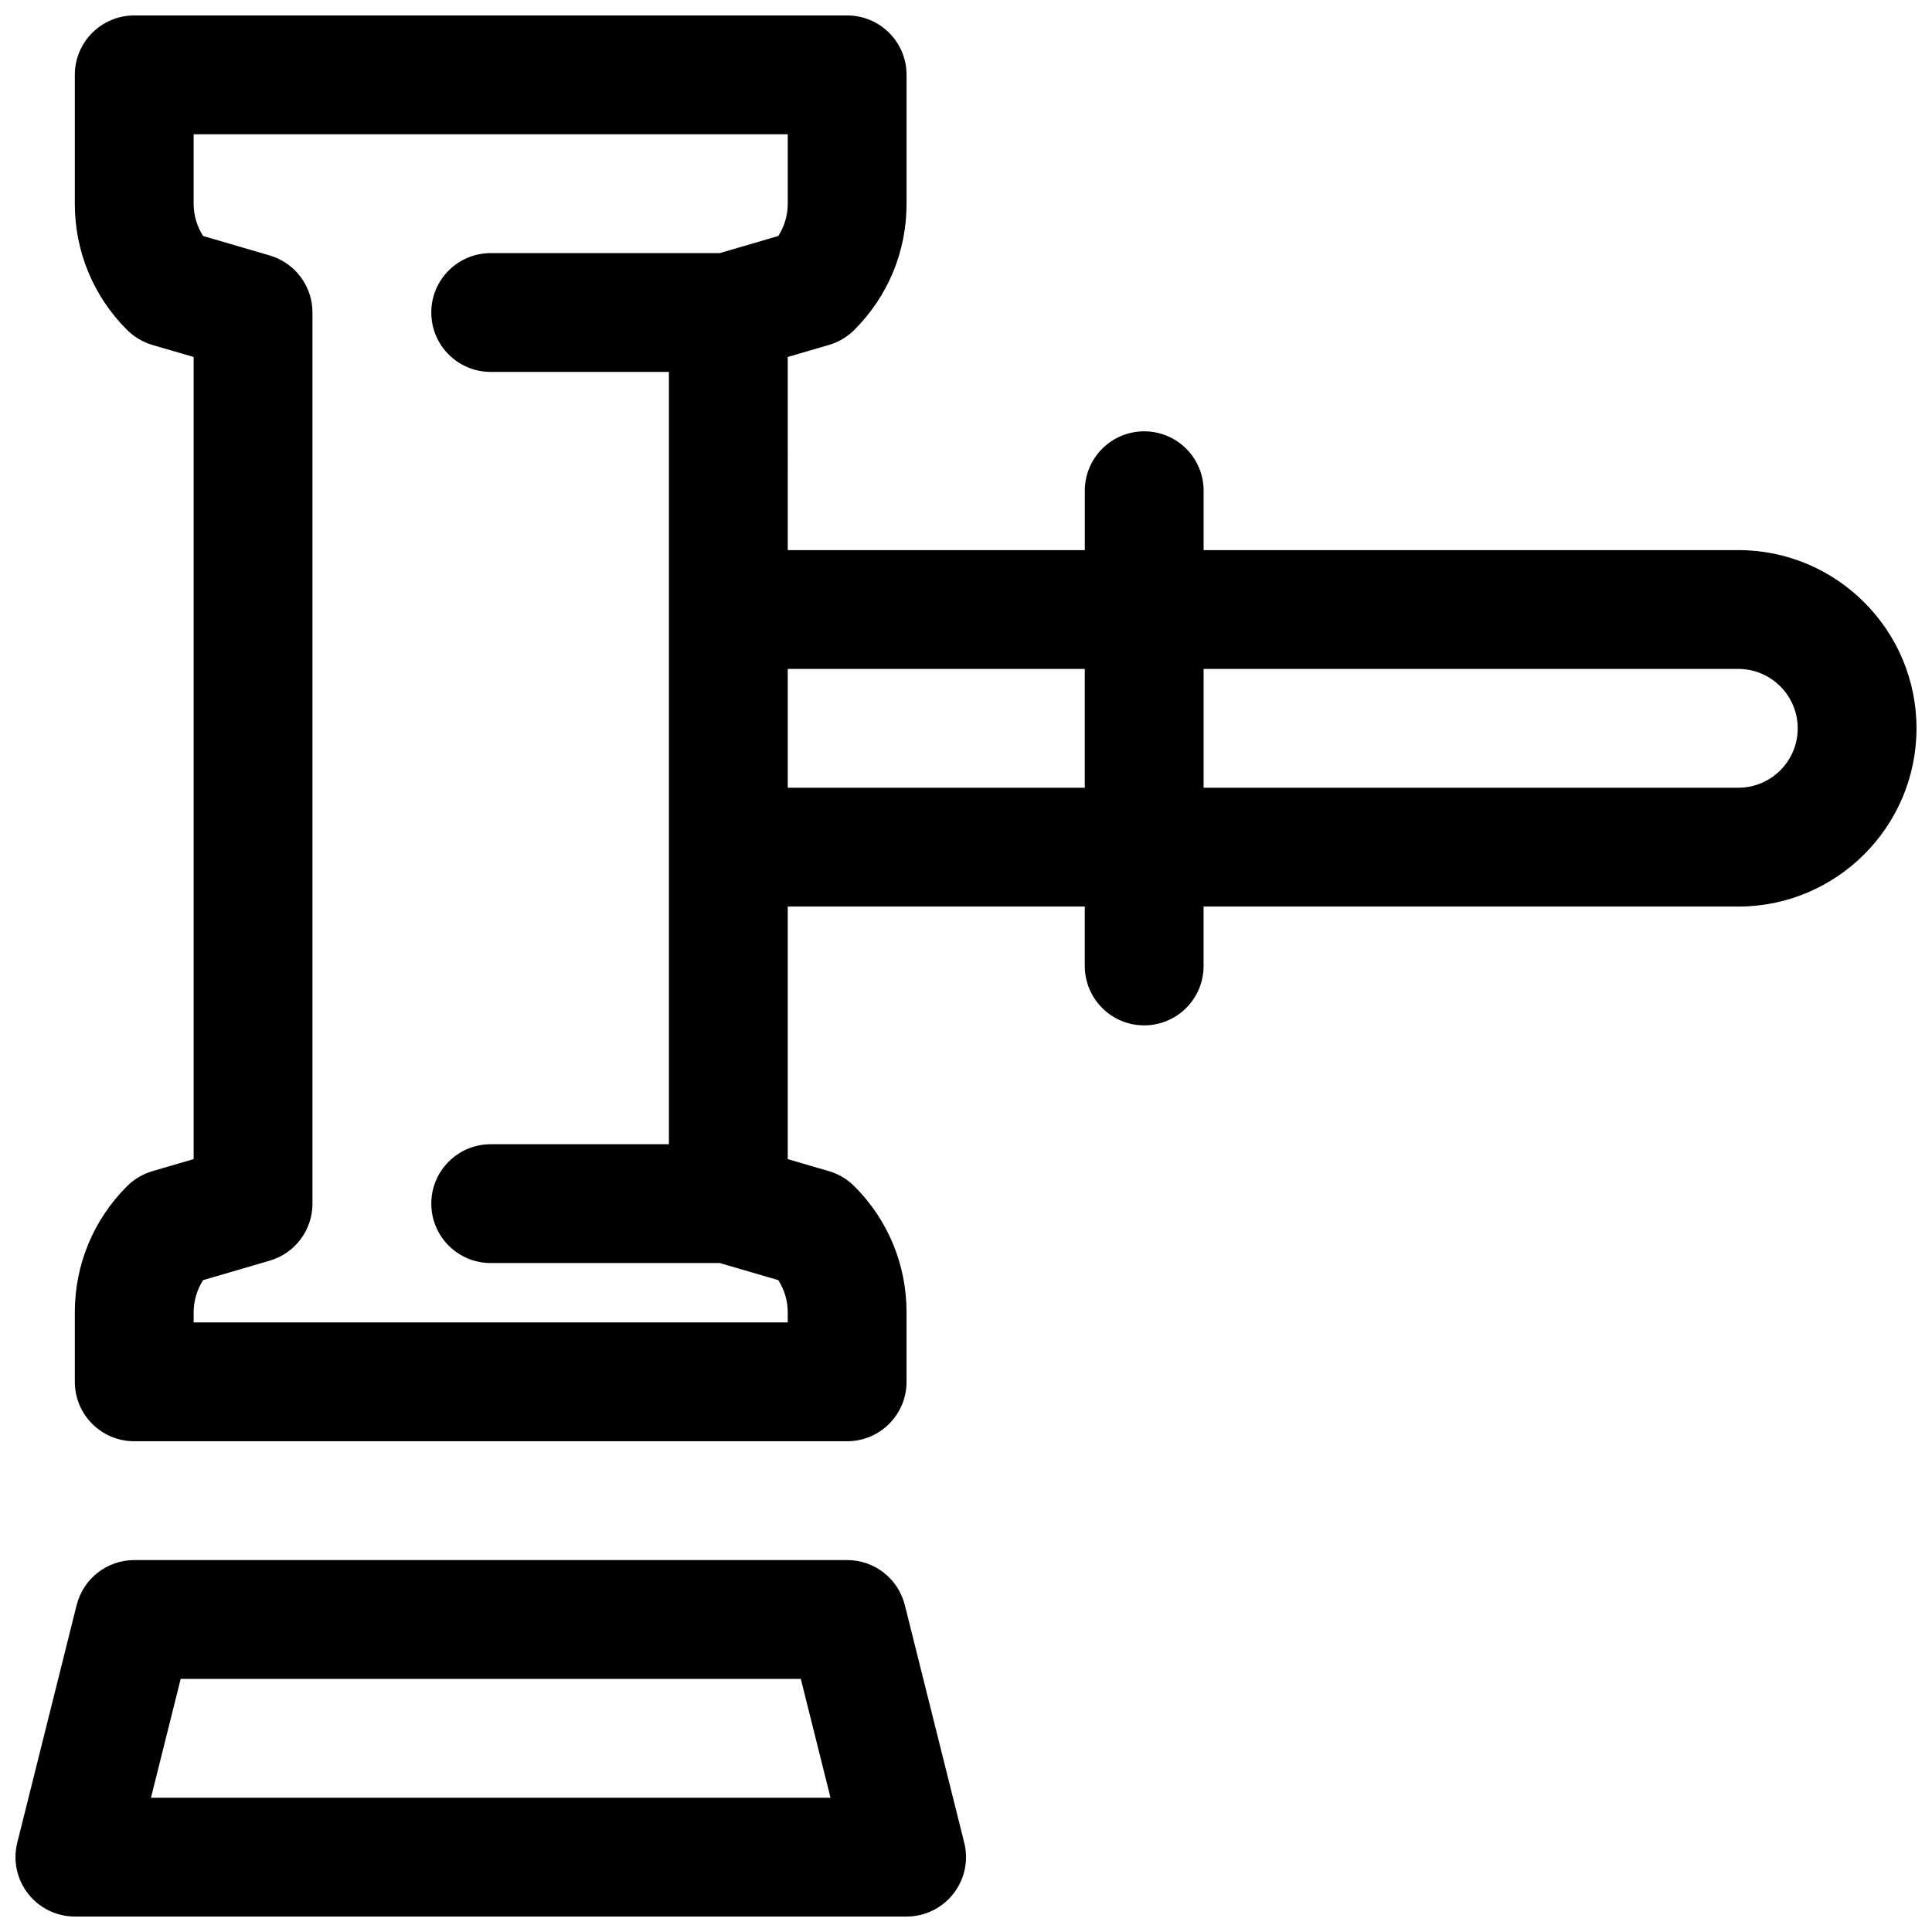 <?xml version="1.0" encoding="UTF-8"?>
<!-- Uploaded to: SVG Repo, www.svgrepo.com, Generator: SVG Repo Mixer Tools -->
<svg width="800px" height="800px" version="1.1" viewBox="144 144 512 512" xmlns="http://www.w3.org/2000/svg">
 <defs>
  <clipPath id="b">
   <path d="m148.09 557h251.91v94.902h-251.91z"/>
  </clipPath>
  <clipPath id="a">
   <path d="m163 148.09h488.9v377.91h-488.9z"/>
  </clipPath>
 </defs>
 <g>
  <g clip-path="url(#b)">
   <path d="m383.79 569.37c-1.754-7.012-8.047-11.934-15.273-11.934h-188.93c-7.227 0-13.523 4.922-15.273 11.93l-15.742 62.977c-1.176 4.703-0.117 9.688 2.867 13.5 2.981 3.832 7.555 6.059 12.402 6.059h220.42c4.852 0 9.426-2.231 12.406-6.059 2.984-3.812 4.043-8.793 2.867-13.5zm-199.78 51.043 7.871-31.488h164.34l7.871 31.488z"/>
  </g>
  <g clip-path="url(#a)">
   <path d="m604.67 289.79h-141.7v-15.742c0-8.703-7.051-15.742-15.742-15.742-8.695 0-15.742 7.043-15.742 15.742v15.742h-78.719l-0.008-51.184 10.945-3.199c2.527-0.754 4.836-2.106 6.703-3.981 8.93-8.918 13.84-20.785 13.84-33.395v-34.195c0-8.703-7.051-15.742-15.742-15.742h-188.93c-8.695 0-15.746 7.043-15.746 15.742v34.195c0 12.609 4.914 24.477 13.836 33.395 1.871 1.875 4.18 3.231 6.707 3.984l10.945 3.195v212.57l-10.945 3.199c-2.527 0.754-4.836 2.106-6.703 3.981-8.926 8.922-13.84 20.789-13.84 33.398v18.449c0 8.703 7.051 15.742 15.742 15.742h188.93c8.695 0 15.742-7.043 15.742-15.742v-18.449c0-12.609-4.914-24.477-13.836-33.395-1.867-1.875-4.176-3.231-6.703-3.981l-10.945-3.199v-66.93h78.719v15.742c0 8.703 7.051 15.742 15.742 15.742 8.695 0 15.742-7.043 15.742-15.742v-15.742h141.7c26.047 0 47.23-21.188 47.23-47.23 0.008-26.047-21.18-47.234-47.223-47.234zm-251.91 204.67h-157.44v-2.707c0-3.012 0.891-5.981 2.5-8.504l17.672-5.164c6.707-1.965 11.316-8.117 11.316-15.109v-236.16c0-6.996-4.613-13.145-11.316-15.113l-17.672-5.164c-1.605-2.523-2.5-5.488-2.5-8.504v-18.449h157.44v18.449c0 3.012-0.891 5.981-2.5 8.504l-15.516 4.535h-60.703c-8.695 0-15.746 7.043-15.746 15.742 0 8.703 7.051 15.742 15.742 15.742h47.23v204.67l-47.227 0.004c-8.695 0-15.742 7.043-15.742 15.742 0 8.703 7.051 15.742 15.742 15.742h60.703l15.516 4.535c1.609 2.527 2.5 5.492 2.5 8.508zm0-141.7v-31.488h78.719v31.488zm251.91 0h-141.7v-31.488h141.7c8.68 0 15.742 7.059 15.742 15.742 0 8.691-7.062 15.746-15.742 15.746z"/>
  </g>
 </g>
</svg>